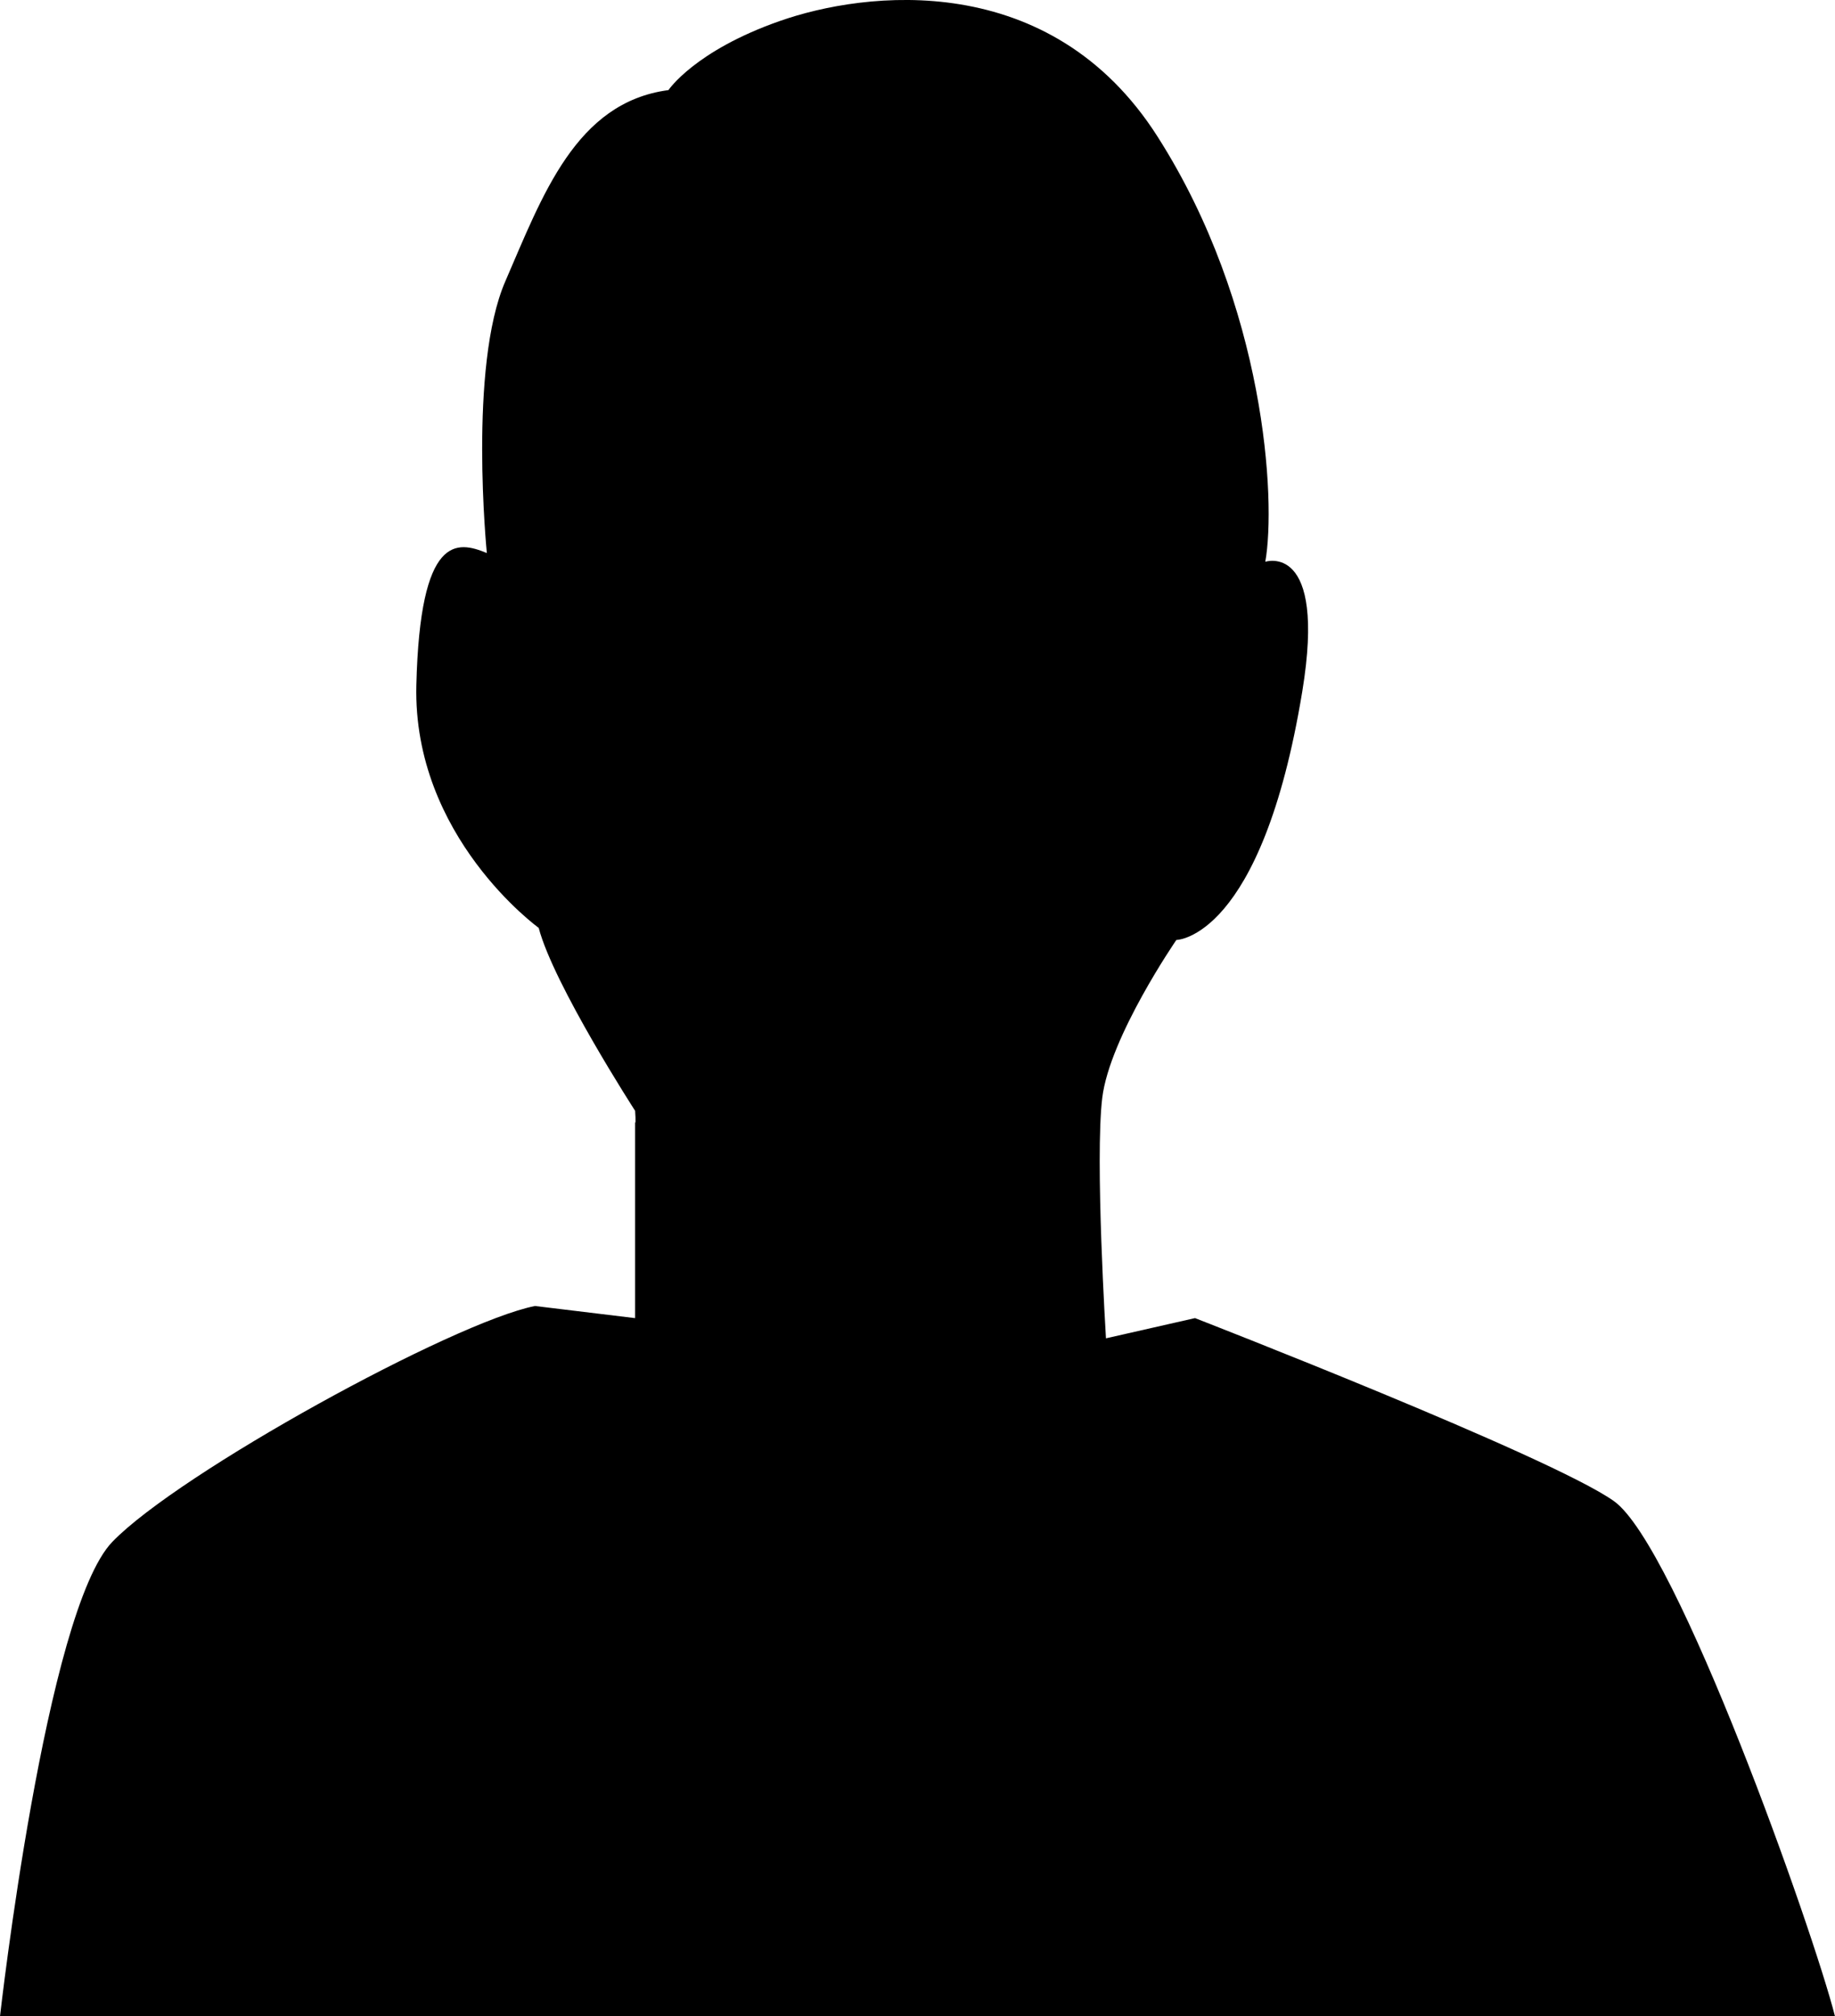 <?xml version="1.0" encoding="utf-8"?>
<!-- Generator: Adobe Illustrator 15.0.0, SVG Export Plug-In . SVG Version: 6.00 Build 0)  -->
<!DOCTYPE svg PUBLIC "-//W3C//DTD SVG 1.1//EN" "http://www.w3.org/Graphics/SVG/1.1/DTD/svg11.dtd">
<svg version="1.1" id="Ebene_1" xmlns="http://www.w3.org/2000/svg" xmlns:xlink="http://www.w3.org/1999/xlink" x="0px" y="0px"
	 width="81.965px" height="90.045px" viewBox="0 0 81.965 90.045" enable-background="new 0 0 81.965 90.045" xml:space="preserve">
<path d="M28.369,58.865l-4.473-0.542C20.253,59.047,8,65.767,5.019,68.854C2.041,71.941,0,90.045,0,90.045h81.965
	c-0.974-3.837-7.06-21.009-9.877-23.01c-2.813-1.997-18.71-8.171-18.71-8.171l-3.977,0.903c0,0-0.497-8.017-0.166-10.738
	c0.331-2.727,3.31-7.052,3.31-7.052s3.808-0.028,5.626-11.107c1.098-6.699-1.653-5.783-1.653-5.783
	c0.489-2.747,0-11.438-4.806-18.975c-4.798-7.544-13.094-6.509-16.887-5.171c-3.797,1.33-4.967,3.083-4.967,3.083
	c-4.145,0.547-5.63,4.723-7.285,8.535c-1.66,3.815-0.827,12.139-0.827,12.139c-1.328-0.547-2.983-0.878-3.149,5.896
	c-0.166,6.778,5.465,10.843,5.465,10.843c0.667,2.539,4.307,8.17,4.307,8.17s0.042,0.588,0,0.525V58.865z"/>
</svg>
